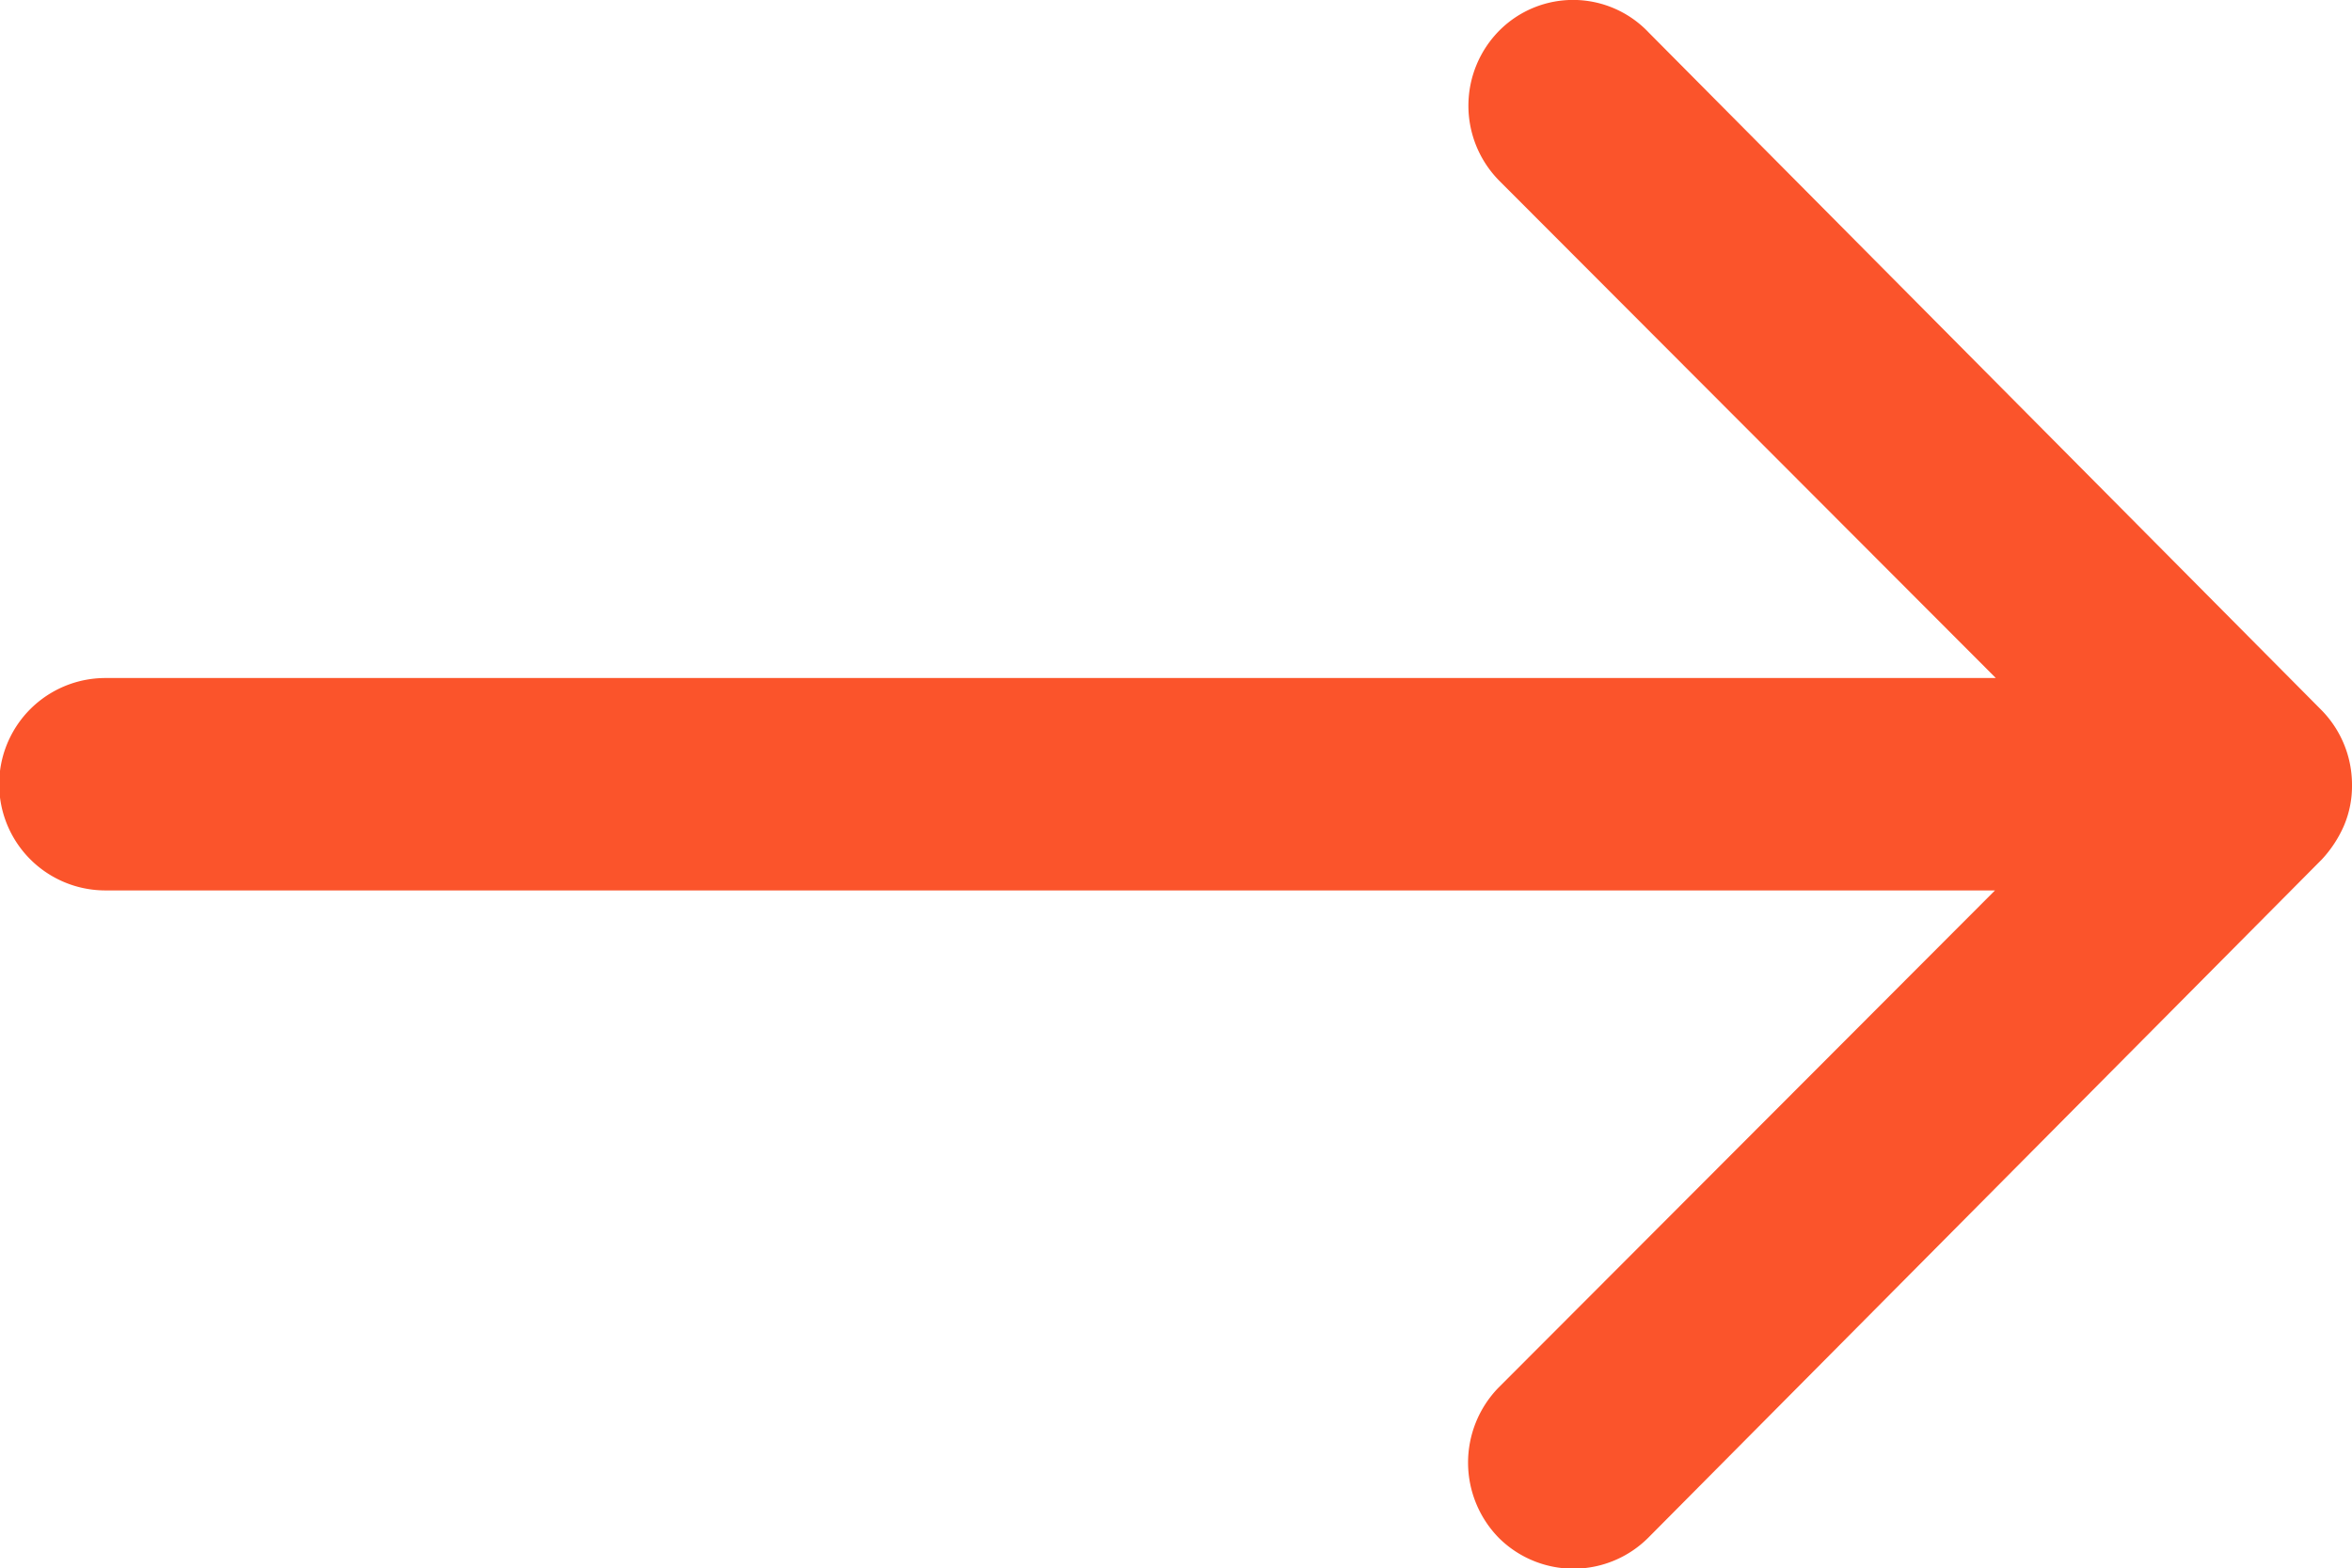 <svg xmlns="http://www.w3.org/2000/svg" width="22.762" height="15.181" viewBox="0 0 22.762 15.181">
  <path id="arrow" d="M22.391,11.542A1.033,1.033,0,0,0,22.383,13l4.807,4.815H8.895a1.028,1.028,0,0,0,0,2.056H27.182l-4.807,4.815a1.041,1.041,0,0,0,.008,1.455,1.024,1.024,0,0,0,1.447-.008l6.515-6.562h0a1.154,1.154,0,0,0,.213-.324.981.981,0,0,0,.079-.4,1.03,1.03,0,0,0-.293-.719L23.83,11.566A1.007,1.007,0,0,0,22.391,11.542Z" transform="translate(-7.875 -11.252)" fill="#fb542b"/>
</svg>
